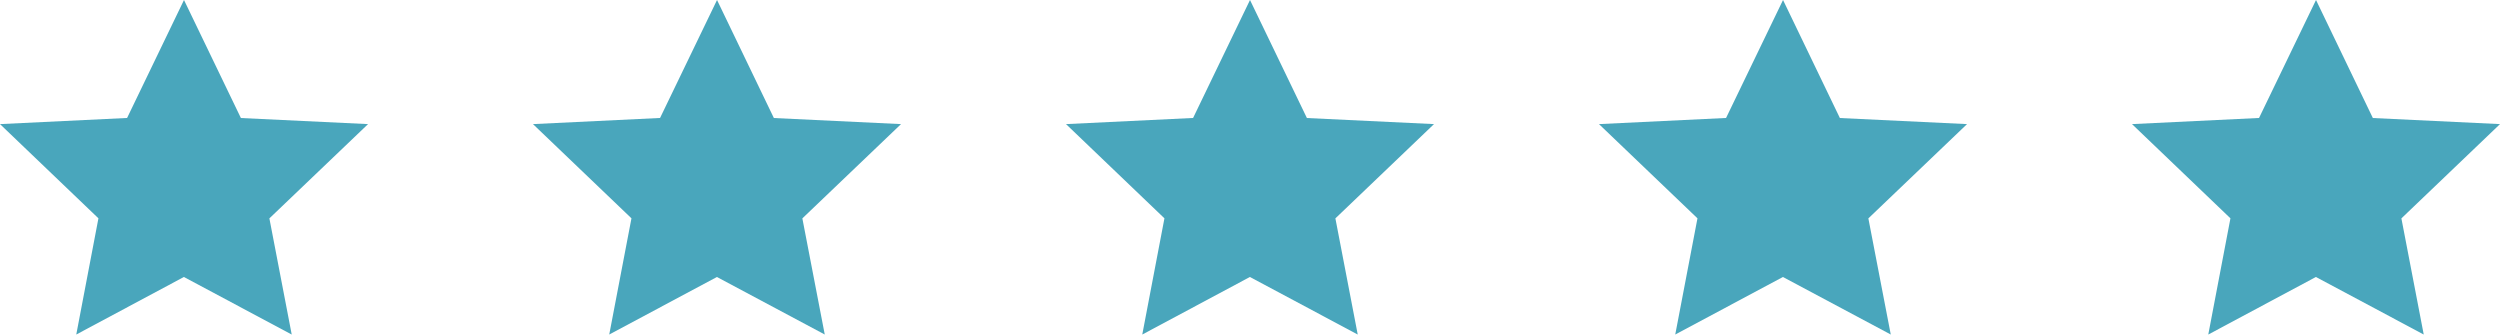 <?xml version="1.0" encoding="UTF-8"?>
<svg id="Layer_1" data-name="Layer 1" xmlns="http://www.w3.org/2000/svg" viewBox="0 0 427.46 57.2">
  <defs>
    <style>
      .cls-1 {
        fill: #49a6bc;
      }
    </style>
  </defs>
  <polygon class="cls-1" points="62.93 21.22 46.06 37.34 49.88 57.2 31.44 47.36 13.04 57.2 16.83 37.33 0 21.22 21.73 20.17 31.46 0 41.19 20.18 62.93 21.22"/>
  <polygon class="cls-1" points="154.06 21.22 137.19 37.34 141.02 57.2 122.58 47.36 104.17 57.2 107.97 37.33 91.13 21.22 112.86 20.17 122.6 0 132.32 20.18 154.06 21.22"/>
  <polygon class="cls-1" points="245.19 21.22 228.33 37.34 232.15 57.2 213.71 47.36 195.31 57.2 199.1 37.33 182.27 21.22 204 20.17 213.73 0 223.46 20.18 245.19 21.22"/>
  <polygon class="cls-1" points="336.33 21.22 319.46 37.34 323.29 57.2 304.85 47.36 286.44 57.2 290.24 37.33 273.4 21.22 295.13 20.17 304.87 0 314.59 20.18 336.33 21.22"/>
  <polygon class="cls-1" points="427.46 21.22 410.6 37.34 414.42 57.2 395.98 47.36 377.58 57.2 381.37 37.33 364.54 21.22 386.26 20.17 396 0 405.72 20.18 427.46 21.22"/>
</svg>